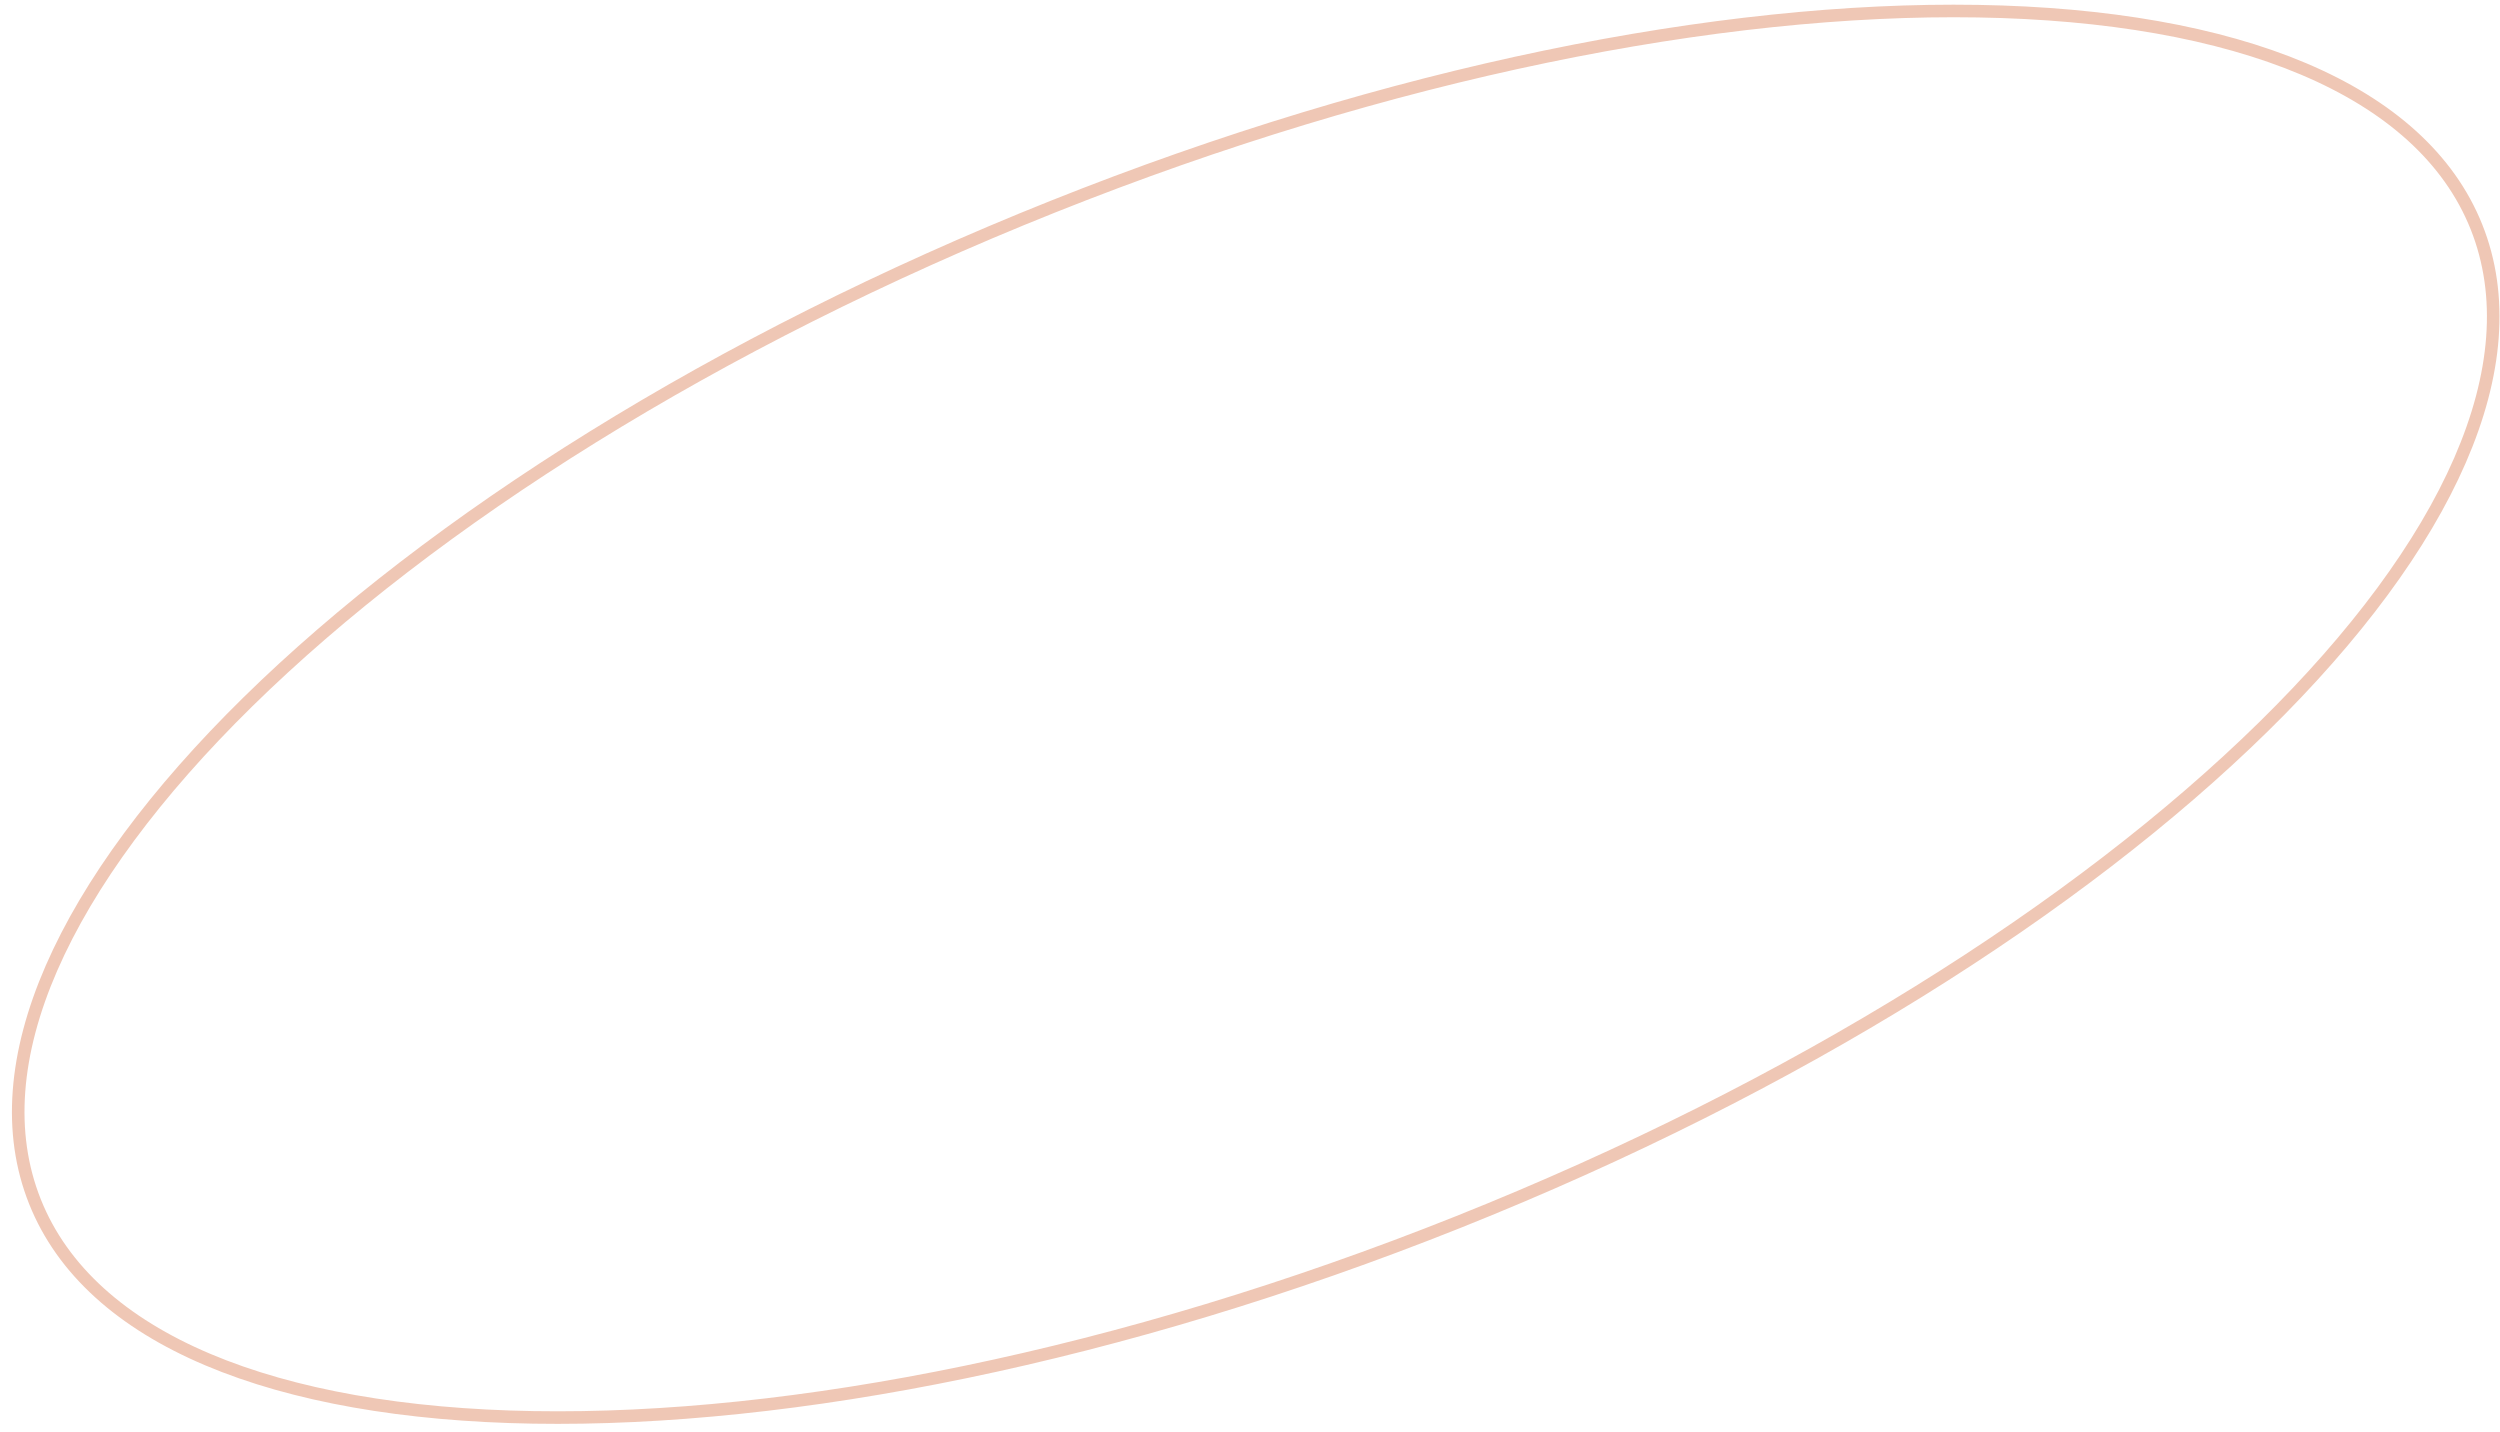 <?xml version="1.0" encoding="UTF-8"?> <svg xmlns="http://www.w3.org/2000/svg" width="199" height="114" viewBox="0 0 199 114" fill="none"> <path d="M2.784 95.652C0.595 90.169 1.145 83.845 4.098 77.062C7.053 70.278 12.398 63.071 19.727 55.873C34.385 41.478 56.906 27.19 83.821 16.445C110.736 5.699 136.905 0.548 157.446 0.889C167.717 1.06 176.556 2.604 183.371 5.489C190.183 8.373 194.937 12.579 197.126 18.062C199.315 23.545 198.765 29.869 195.812 36.651C192.858 43.436 187.513 50.643 180.183 57.841C165.526 72.235 143.005 86.523 116.089 97.269C89.174 108.015 63.005 113.166 42.464 112.824C32.193 112.653 23.354 111.109 16.54 108.224C9.727 105.341 4.973 101.135 2.784 95.652Z" stroke="#EFC7B5"></path> </svg> 